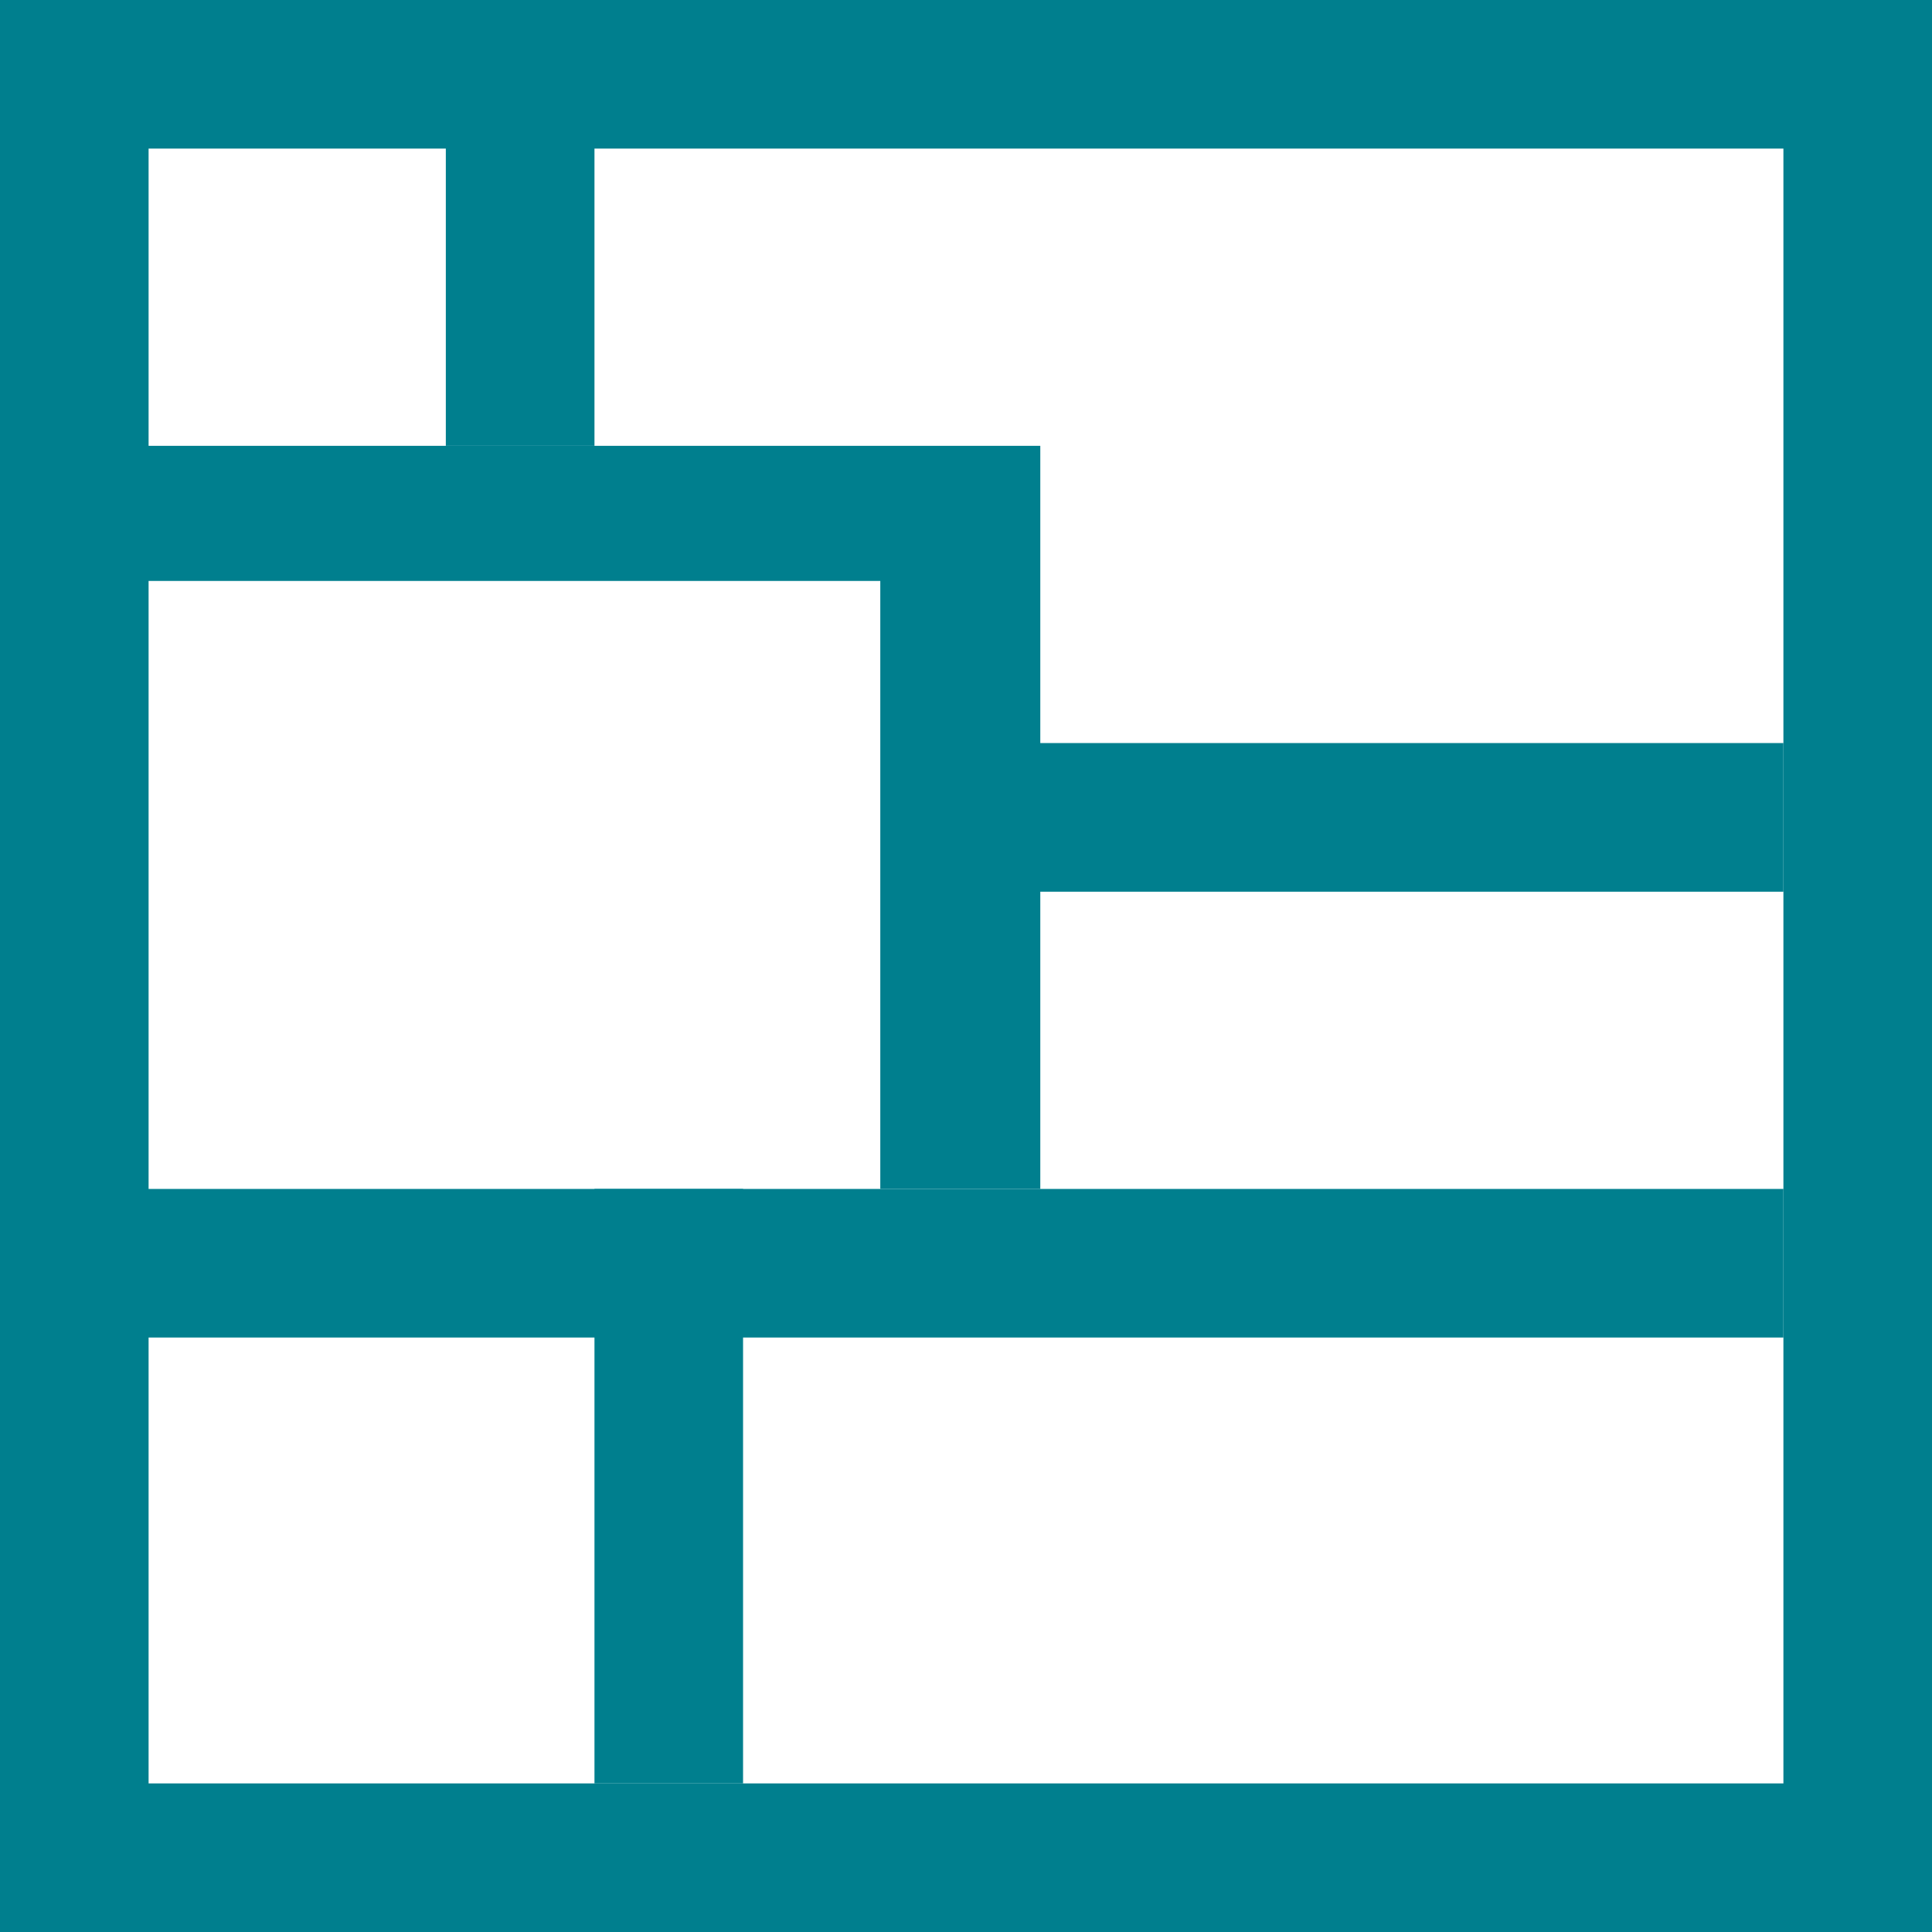 <?xml version="1.0" encoding="UTF-8"?>
<svg width="33px" height="33px" viewBox="0 0 33 33" version="1.1" xmlns="http://www.w3.org/2000/svg" xmlns:xlink="http://www.w3.org/1999/xlink">
    <title>Icons/Size</title>
    <g id="Desktop" stroke="none" stroke-width="1" fill="none" fill-rule="evenodd">
        <g id="03_detail" transform="translate(-903, -1083)" fill="#007F8E" fill-rule="nonzero">
            <g id="Icons" transform="translate(0, 1017)">
                <g id="noun_ratio-map_1576828" transform="translate(903, 66)">
                    <path d="M33,0 L0,0 L0,33 L33,33 L33,0 Z M30.462,2.538 L30.462,30.462 L2.538,30.462 L2.538,2.538 L30.462,2.538 Z" id="Rectangle"></path>
                    <polygon id="Path" points="30.462 20.308 30.462 22.846 0 22.846 0 20.308"></polygon>
                    <polygon id="Path" points="12.692 20.308 12.692 30.462 10.154 30.462 10.154 20.308"></polygon>
                    <polygon id="Path" points="17.769 7.615 17.769 20.308 15.036 20.308 15.036 9.923 0 9.923 0 7.615"></polygon>
                    <polygon id="Path" points="30.462 12.692 30.462 15.231 15.231 15.231 15.231 12.692"></polygon>
                    <polygon id="Path" points="10.154 0 10.154 7.615 7.615 7.615 7.615 0"></polygon>
                </g>
            </g>
        </g>
    </g>
</svg>